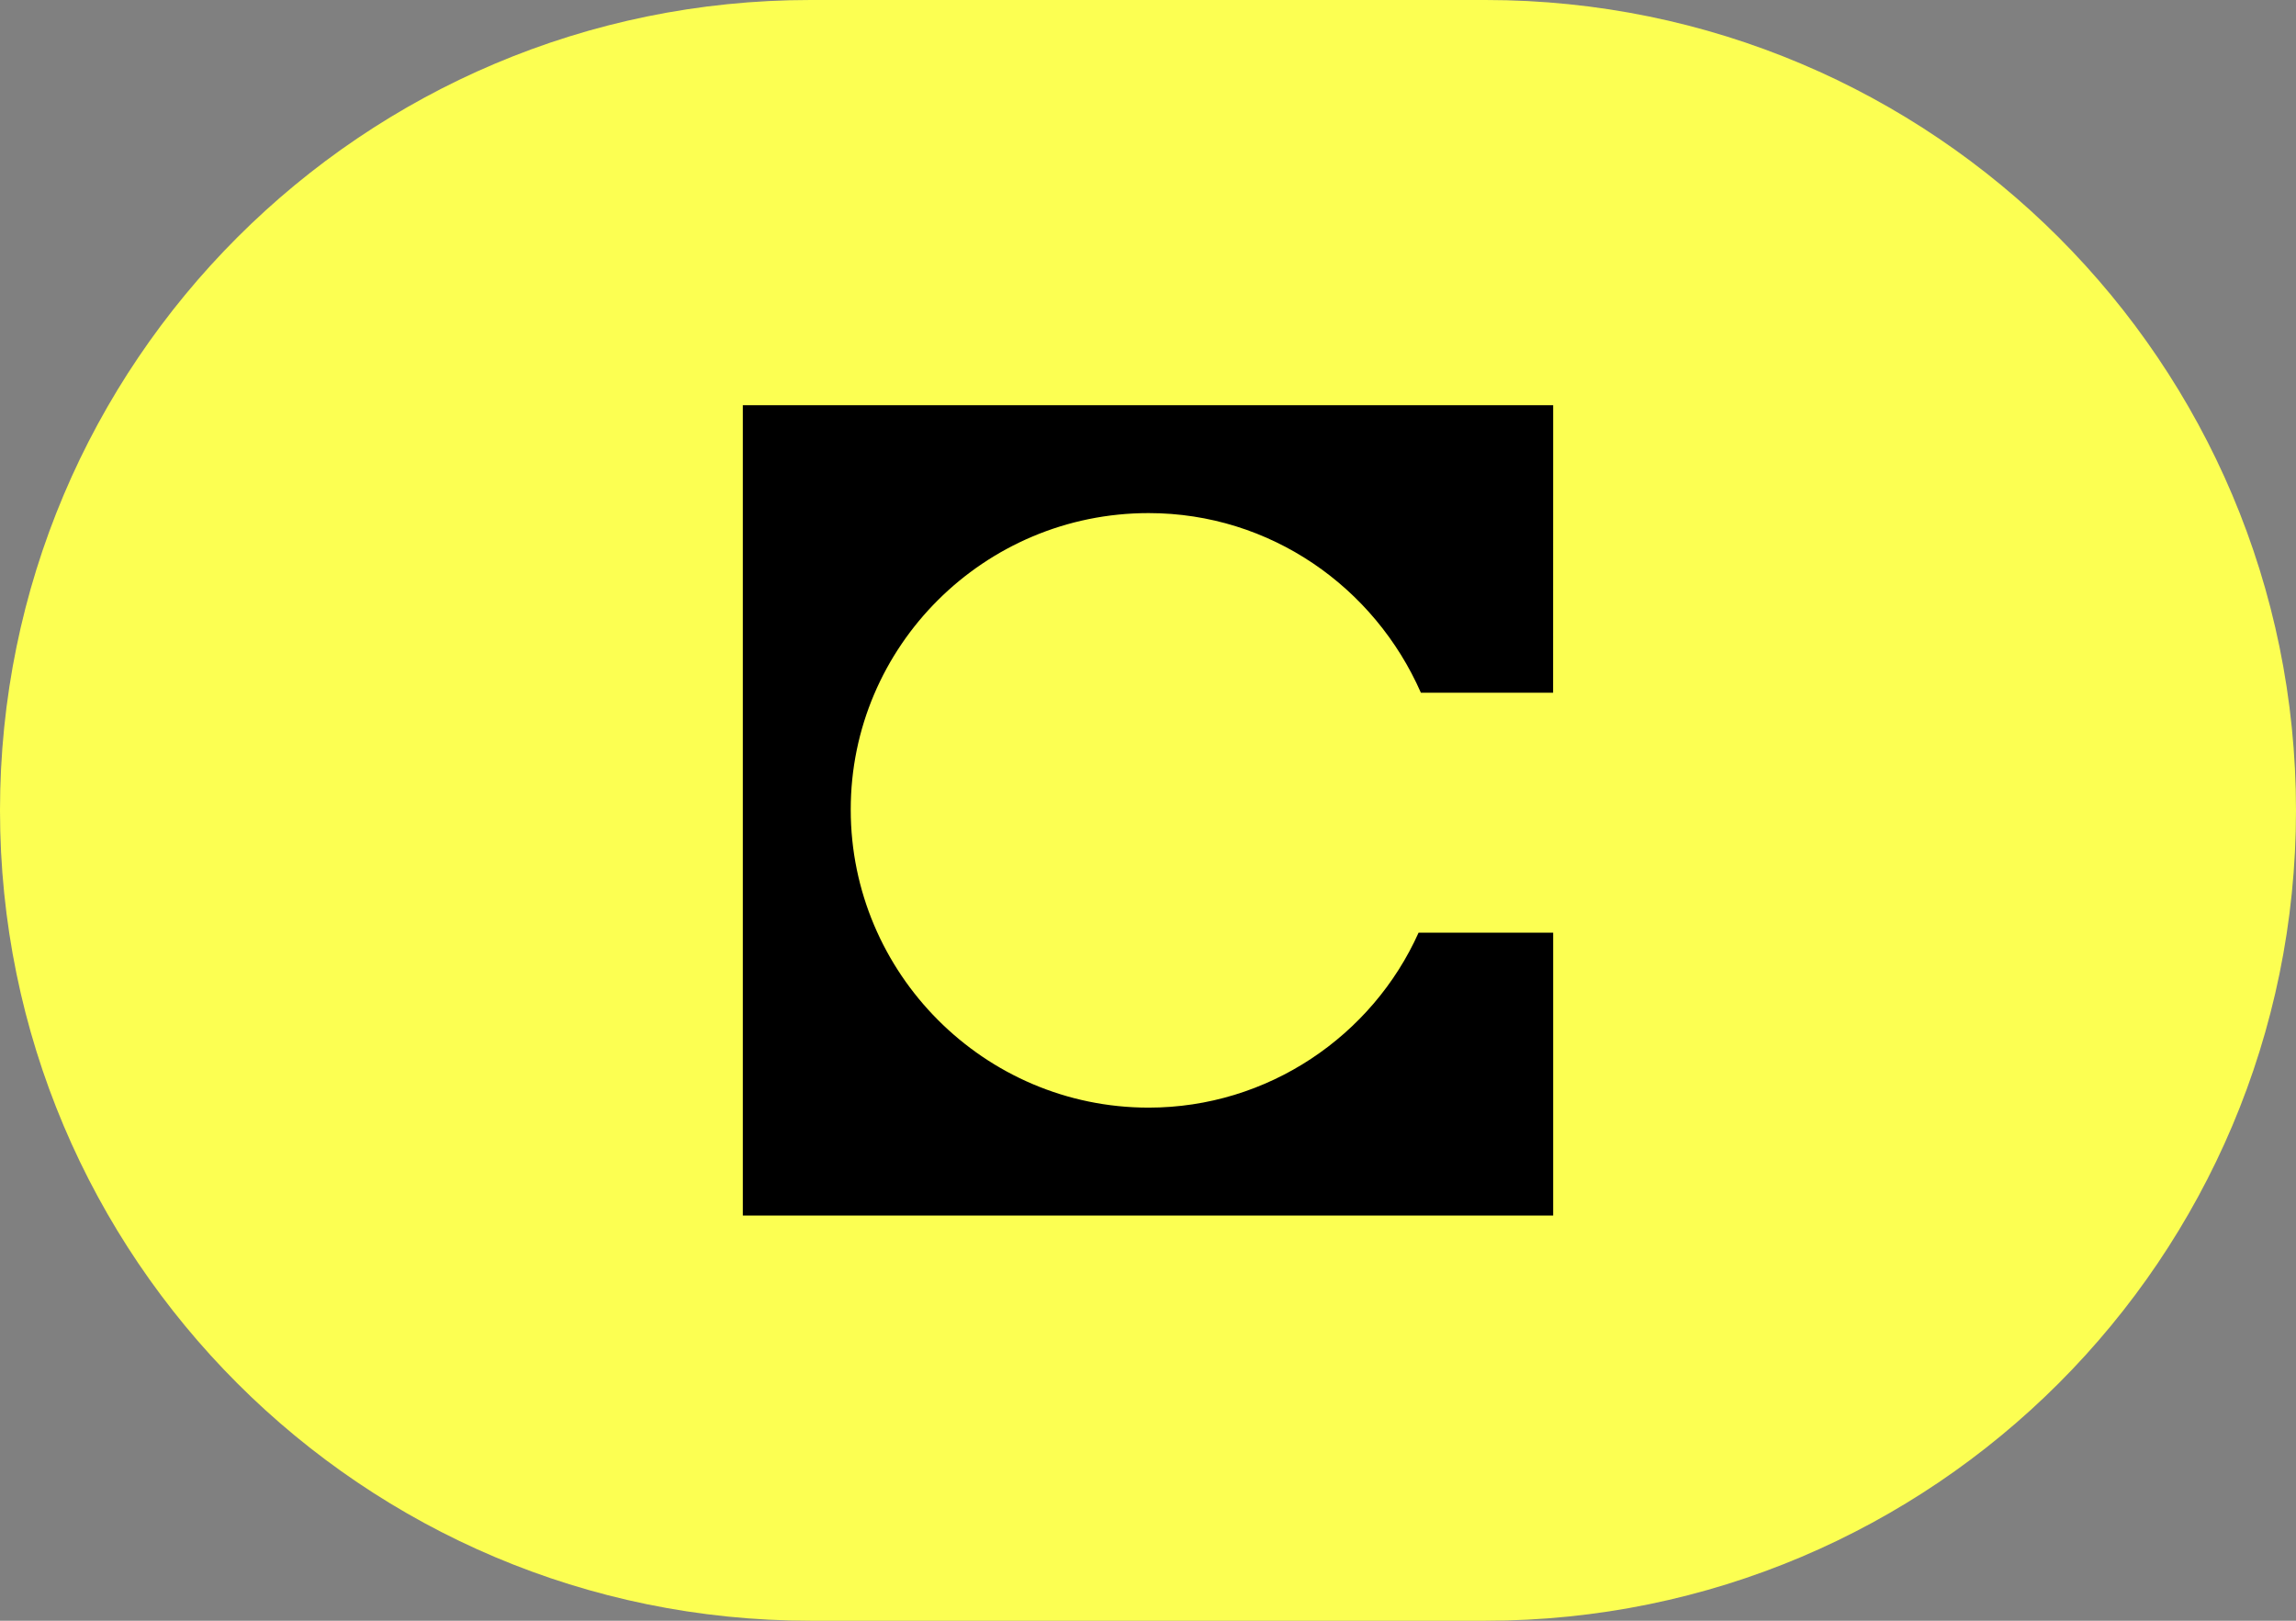 <svg height="24" viewBox="0 0 34 24" width="34" xmlns="http://www.w3.org/2000/svg"><rect x="0" y="0" width="34" height="24" fill="#808080" stroke="none"/><g fill="none" fill-rule="evenodd"><path d="m12 0h10c6.627-0 12 5.373 12 12s-5.373 12-12 12h-10c-6.627 0-12-5.373-12-12s5.373-12 12-12z" fill="#fcff52"/><path d="m23 6h-12v12h12v-4.189h-1.993c-.686 1.529-2.231 2.591-3.998 2.591-2.438 0-4.411-1.993-4.411-4.411-.003-2.419 1.974-4.393 4.411-4.393 1.802 0 3.346 1.097 4.032 2.66h1.958z" fill="#000" fill-rule="nonzero"/></g></svg>